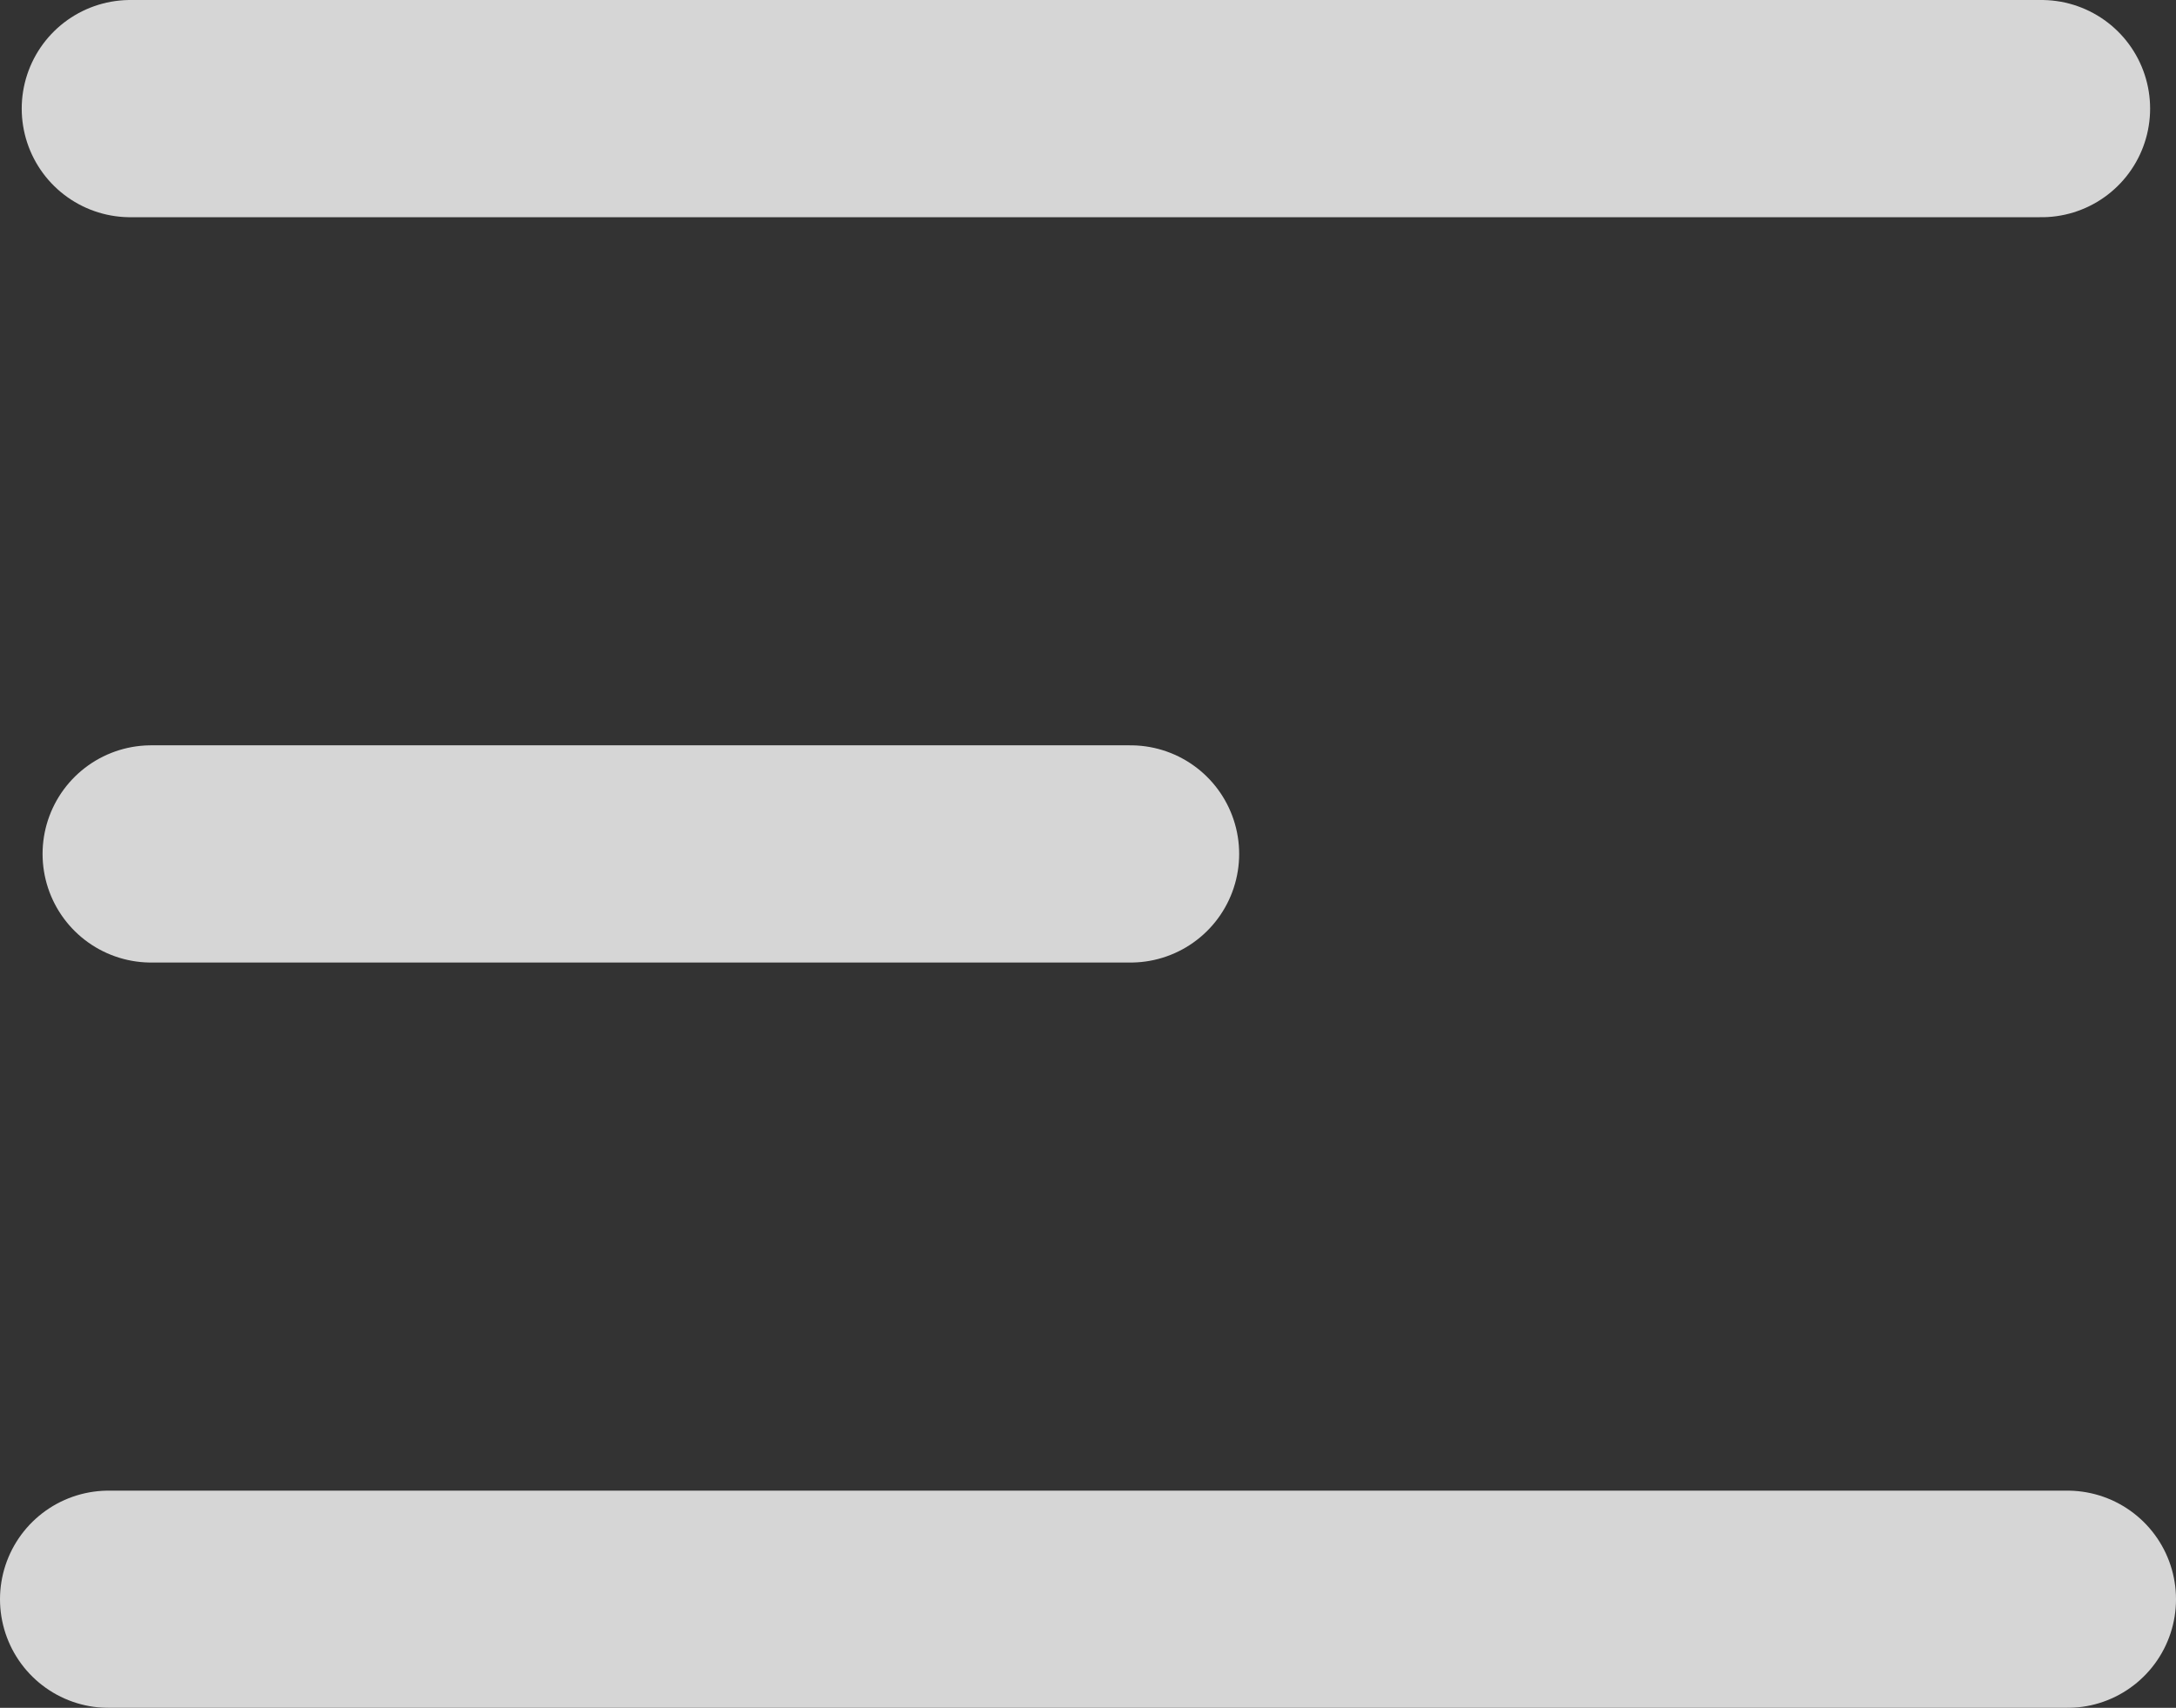 <?xml version="1.0" encoding="UTF-8"?> <svg xmlns="http://www.w3.org/2000/svg" width="50.096" height="39.312" viewBox="0 0 50.096 39.312"><rect x="0" y="0" width="50.096" height="39.312" fill="#333333" stroke="none"/><defs><style>.a{opacity:0.8;}.b{fill:none;stroke:#fff;stroke-linecap:round;stroke-width:5px;}</style></defs><g class="a" transform="translate(3 2.5)"><line class="b" x1="22.548" transform="translate(0.48 17.156)"></line><line class="b" x1="45.096" transform="translate(-0.5 34.312)"></line><line class="b" x1="44"></line></g></svg> 